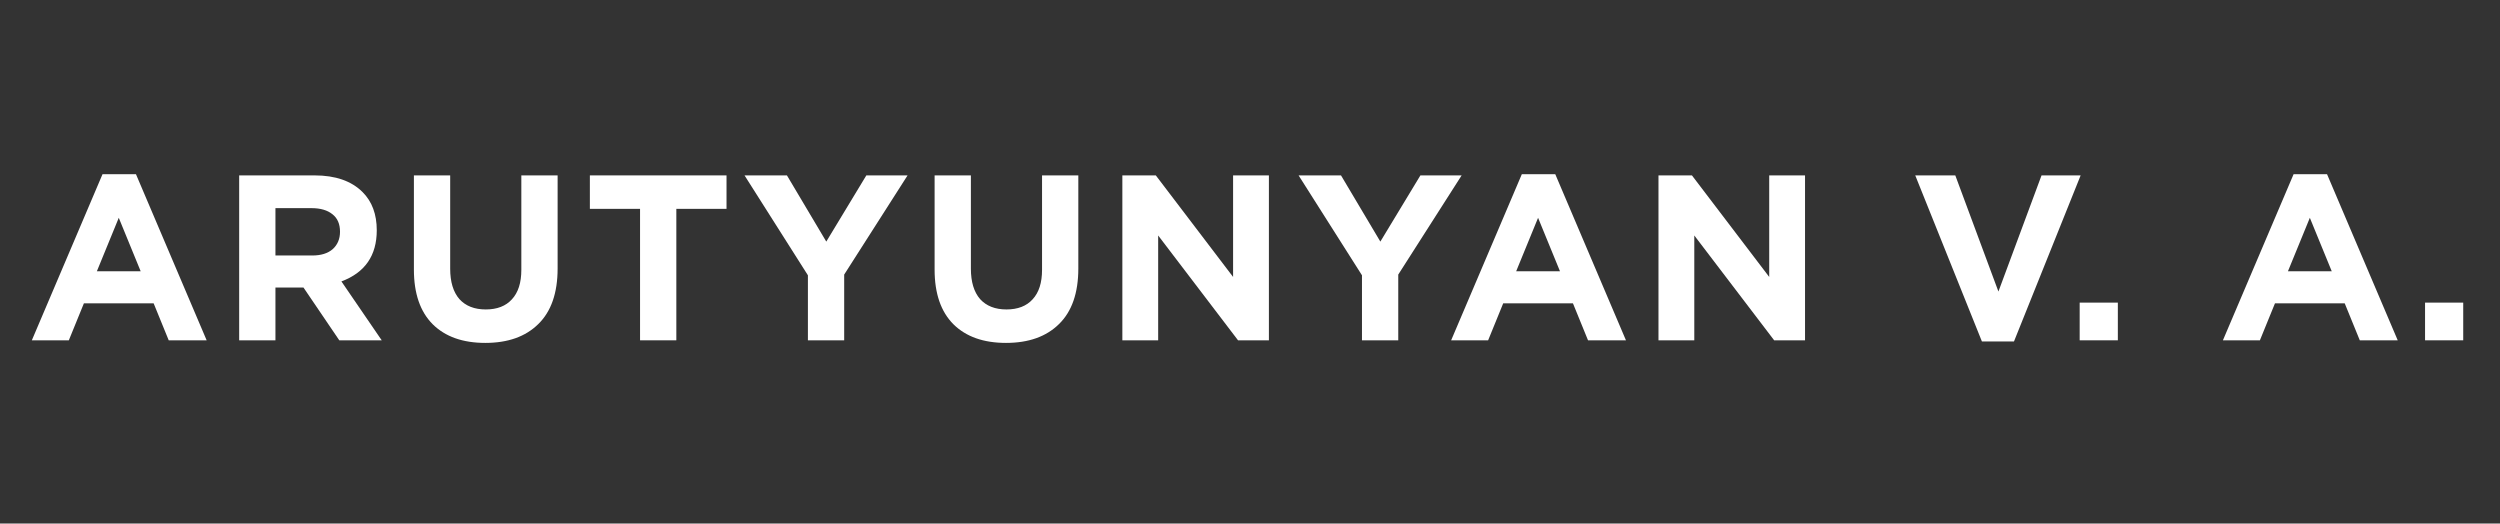 <?xml version="1.0" encoding="UTF-8"?> <svg xmlns="http://www.w3.org/2000/svg" width="191" height="40" viewBox="0 0 191 40" fill="none"><rect x="0" y="0" width="191" height="40" fill="#333333" stroke="none"/><path d="M185.274 26V23.12H188.19V26H185.274Z" fill="white"></path><path d="M169.83 26L175.23 13.31H177.786L183.186 26H180.288L179.136 23.174H173.808L172.656 26H169.83ZM174.798 20.726H178.146L176.472 16.64L174.798 20.726Z" fill="white"></path><path d="M158.887 26V23.12H161.803V26H158.887Z" fill="white"></path><path d="M151.419 26.09L146.325 13.4H149.385L152.679 22.274L155.973 13.4H158.961L153.867 26.09H151.419Z" fill="white"></path><path d="M126.708 26V13.4H129.264L135.168 21.158V13.4H137.904V26H135.546L129.444 17.99V26H126.708Z" fill="white"></path><path d="M110.867 26L116.267 13.31H118.823L124.223 26H121.325L120.173 23.174H114.845L113.693 26H110.867ZM115.835 20.726H119.183L117.509 16.64L115.835 20.726Z" fill="white"></path><path d="M104.055 26V21.032L99.213 13.4H102.453L105.459 18.458L108.519 13.4H111.669L106.827 20.978V26H104.055Z" fill="white"></path><path d="M85.748 26V13.4H88.304L94.208 21.158V13.4H96.944V26H94.586L88.484 17.99V26H85.748Z" fill="white"></path><path d="M76.858 26.198C75.142 26.198 73.804 25.724 72.844 24.776C71.884 23.816 71.404 22.424 71.404 20.6V13.4H74.176V20.528C74.176 21.536 74.41 22.31 74.878 22.85C75.358 23.378 76.03 23.642 76.894 23.642C77.758 23.642 78.424 23.384 78.892 22.868C79.372 22.352 79.612 21.602 79.612 20.618V13.4H82.384V20.51C82.384 22.382 81.892 23.798 80.908 24.758C79.936 25.718 78.586 26.198 76.858 26.198Z" fill="white"></path><path d="M61.724 26V21.032L56.882 13.4H60.122L63.128 18.458L66.188 13.4H69.338L64.496 20.978V26H61.724Z" fill="white"></path><path d="M48.9 26V15.956H45.066V13.4H55.506V15.956H51.672V26H48.9Z" fill="white"></path><path d="M37.076 26.198C35.36 26.198 34.022 25.724 33.062 24.776C32.102 23.816 31.622 22.424 31.622 20.6V13.4H34.394V20.528C34.394 21.536 34.628 22.31 35.096 22.85C35.576 23.378 36.248 23.642 37.112 23.642C37.976 23.642 38.642 23.384 39.11 22.868C39.59 22.352 39.83 21.602 39.83 20.618V13.4H42.602V20.51C42.602 22.382 42.11 23.798 41.126 24.758C40.154 25.718 38.804 26.198 37.076 26.198Z" fill="white"></path><path d="M18.273 26V13.4H24.032C25.628 13.4 26.852 13.826 27.704 14.678C28.424 15.398 28.785 16.37 28.785 17.594C28.785 19.526 27.884 20.828 26.084 21.5L29.163 26H25.922L23.186 21.968H21.044V26H18.273ZM21.044 19.52H23.852C24.524 19.52 25.047 19.358 25.419 19.034C25.791 18.698 25.977 18.254 25.977 17.702C25.977 17.114 25.785 16.67 25.401 16.37C25.017 16.058 24.483 15.902 23.799 15.902H21.044V19.52Z" fill="white"></path><path d="M2.432 26L7.832 13.31H10.388L15.788 26H12.89L11.738 23.174H6.41L5.258 26H2.432ZM7.4 20.726H10.748L9.074 16.64L7.4 20.726Z" fill="white"></path></svg> 